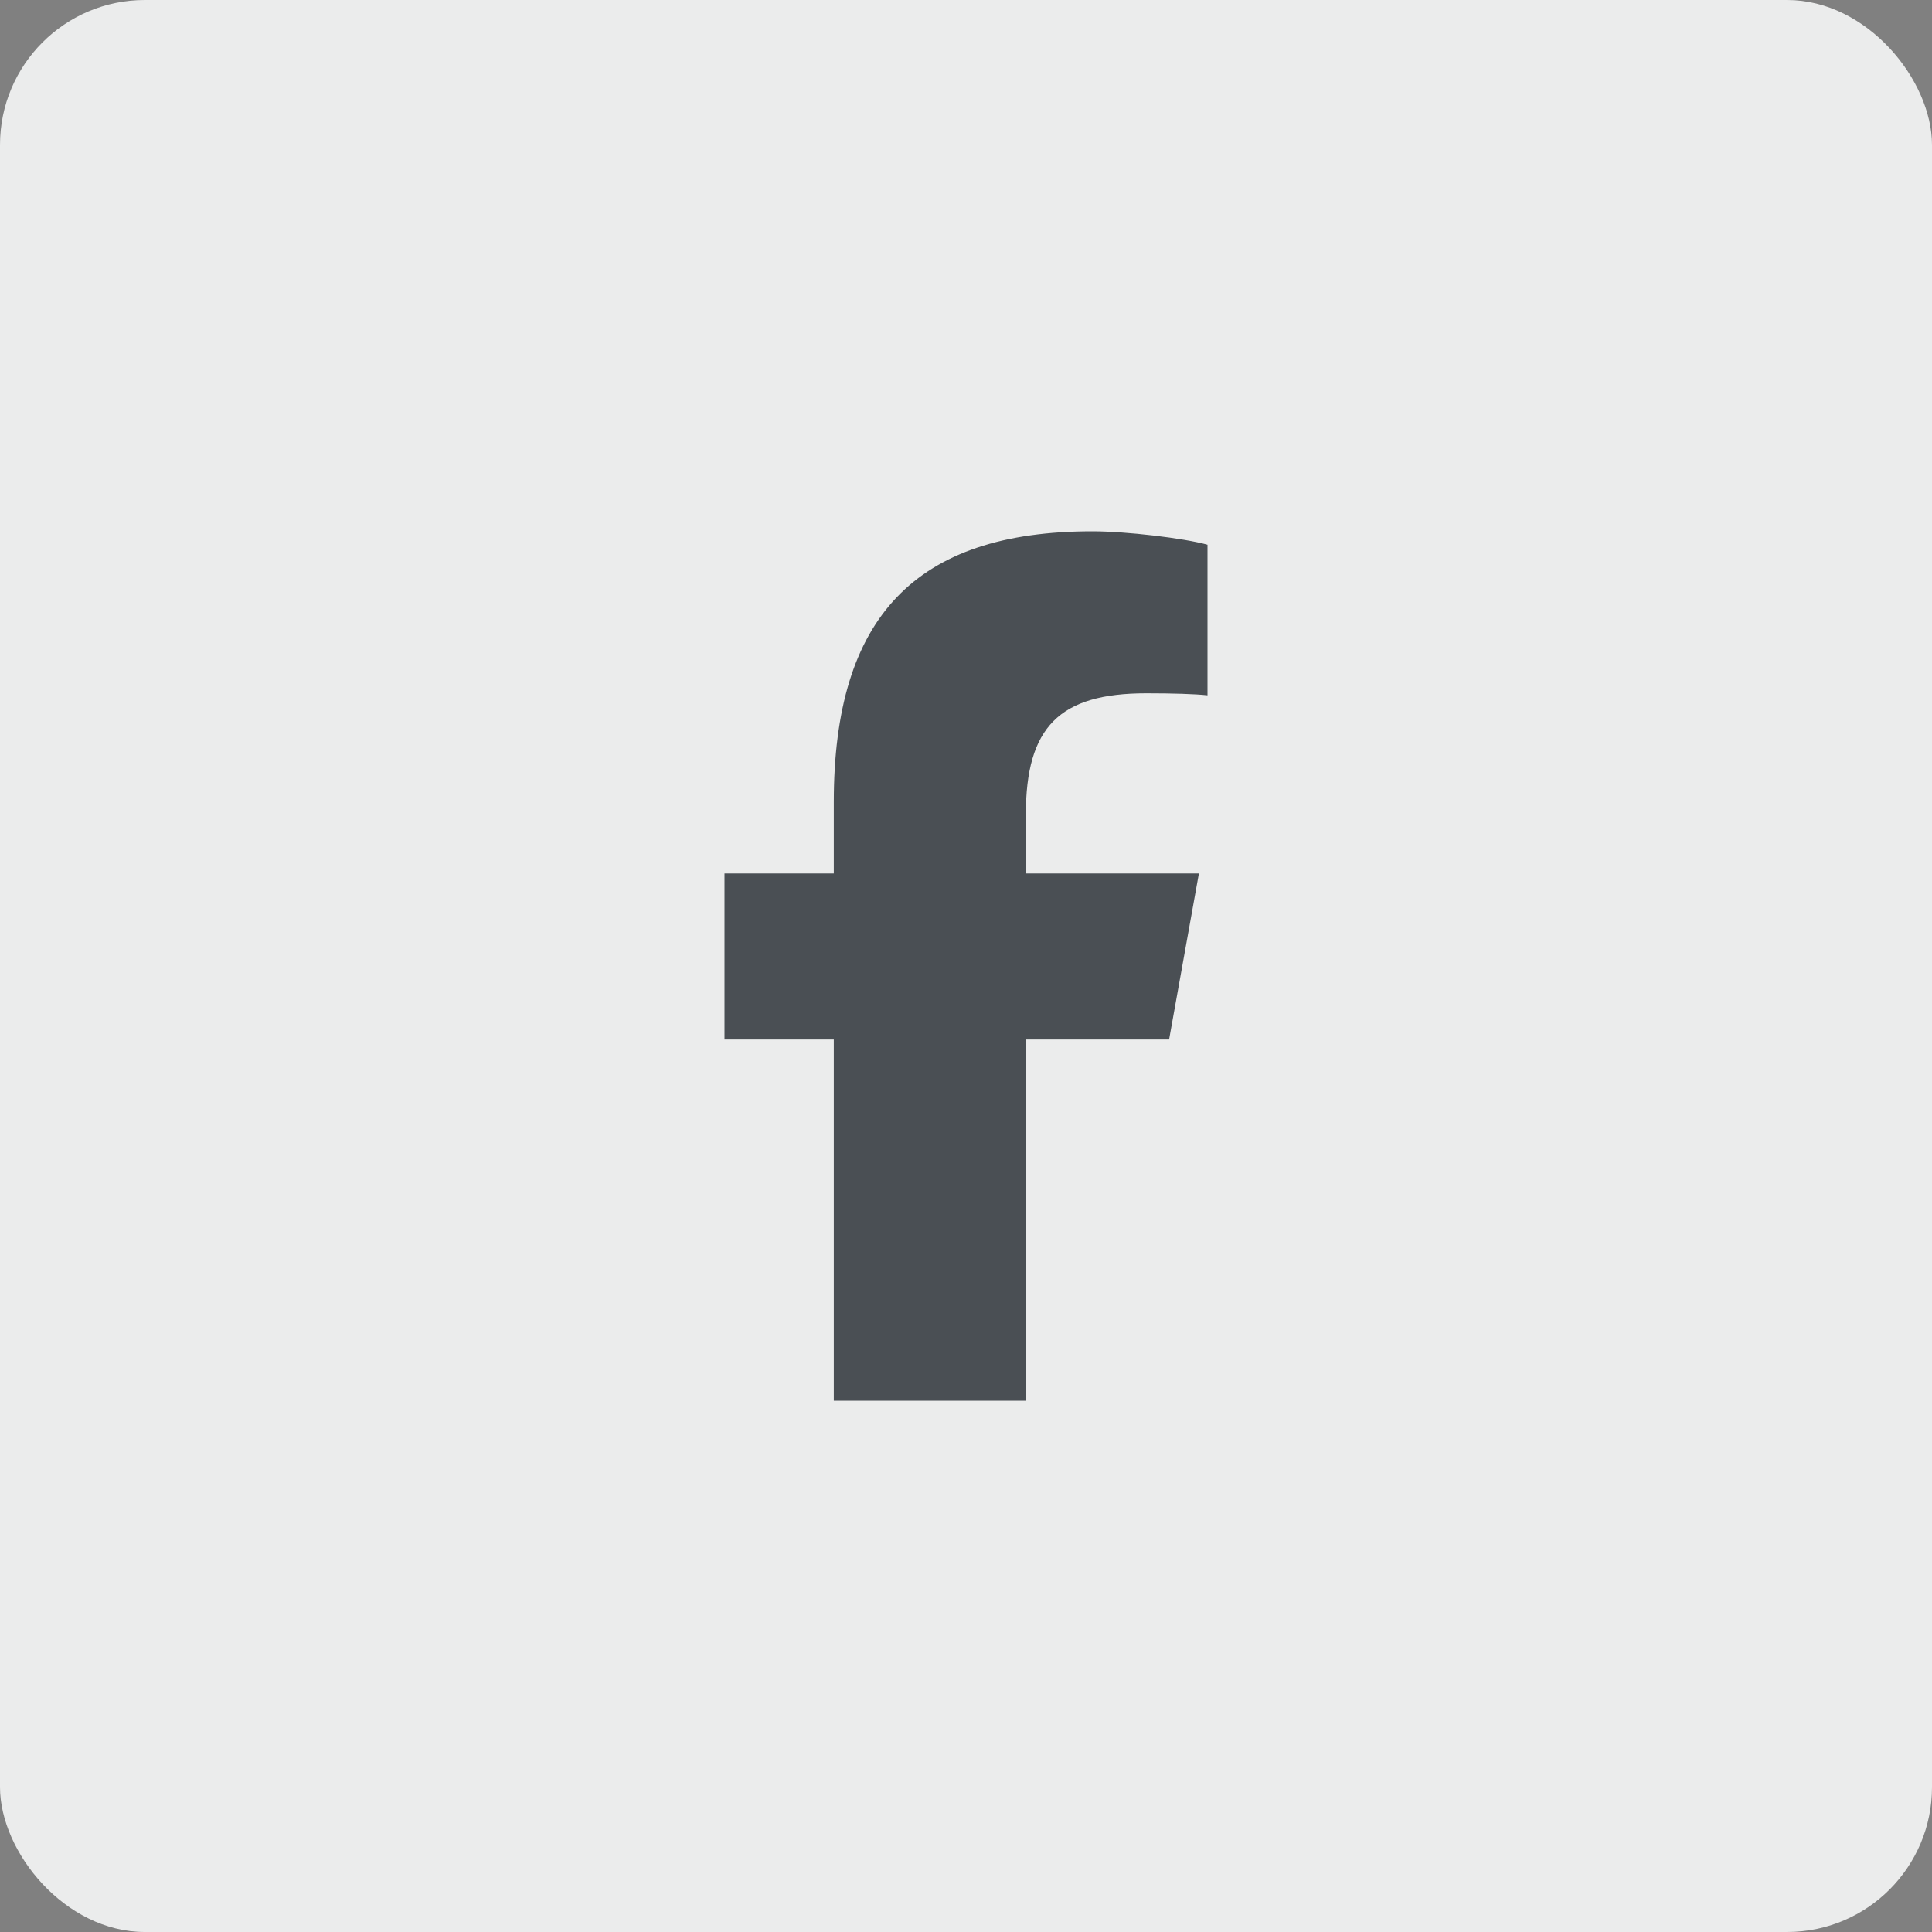 <svg width="40" height="40" viewBox="0 0 40 40" fill="none" xmlns="http://www.w3.org/2000/svg">
<rect x="0" y="0" width="40" height="40" fill="#808080" stroke="none"/>
<rect width="40" height="40" rx="3" fill="#EBECEC"/>
<path d="M17.263 21.522V29H21.239V21.522H24.205L24.822 18.084H21.239V16.868C21.239 15.05 21.935 14.354 23.732 14.354C24.29 14.354 24.739 14.368 25 14.396V11.278C24.51 11.141 23.31 11 22.617 11C18.953 11 17.263 12.775 17.263 16.604V18.084H15V21.522H17.263Z" fill="#4A4F54"/>
</svg>
